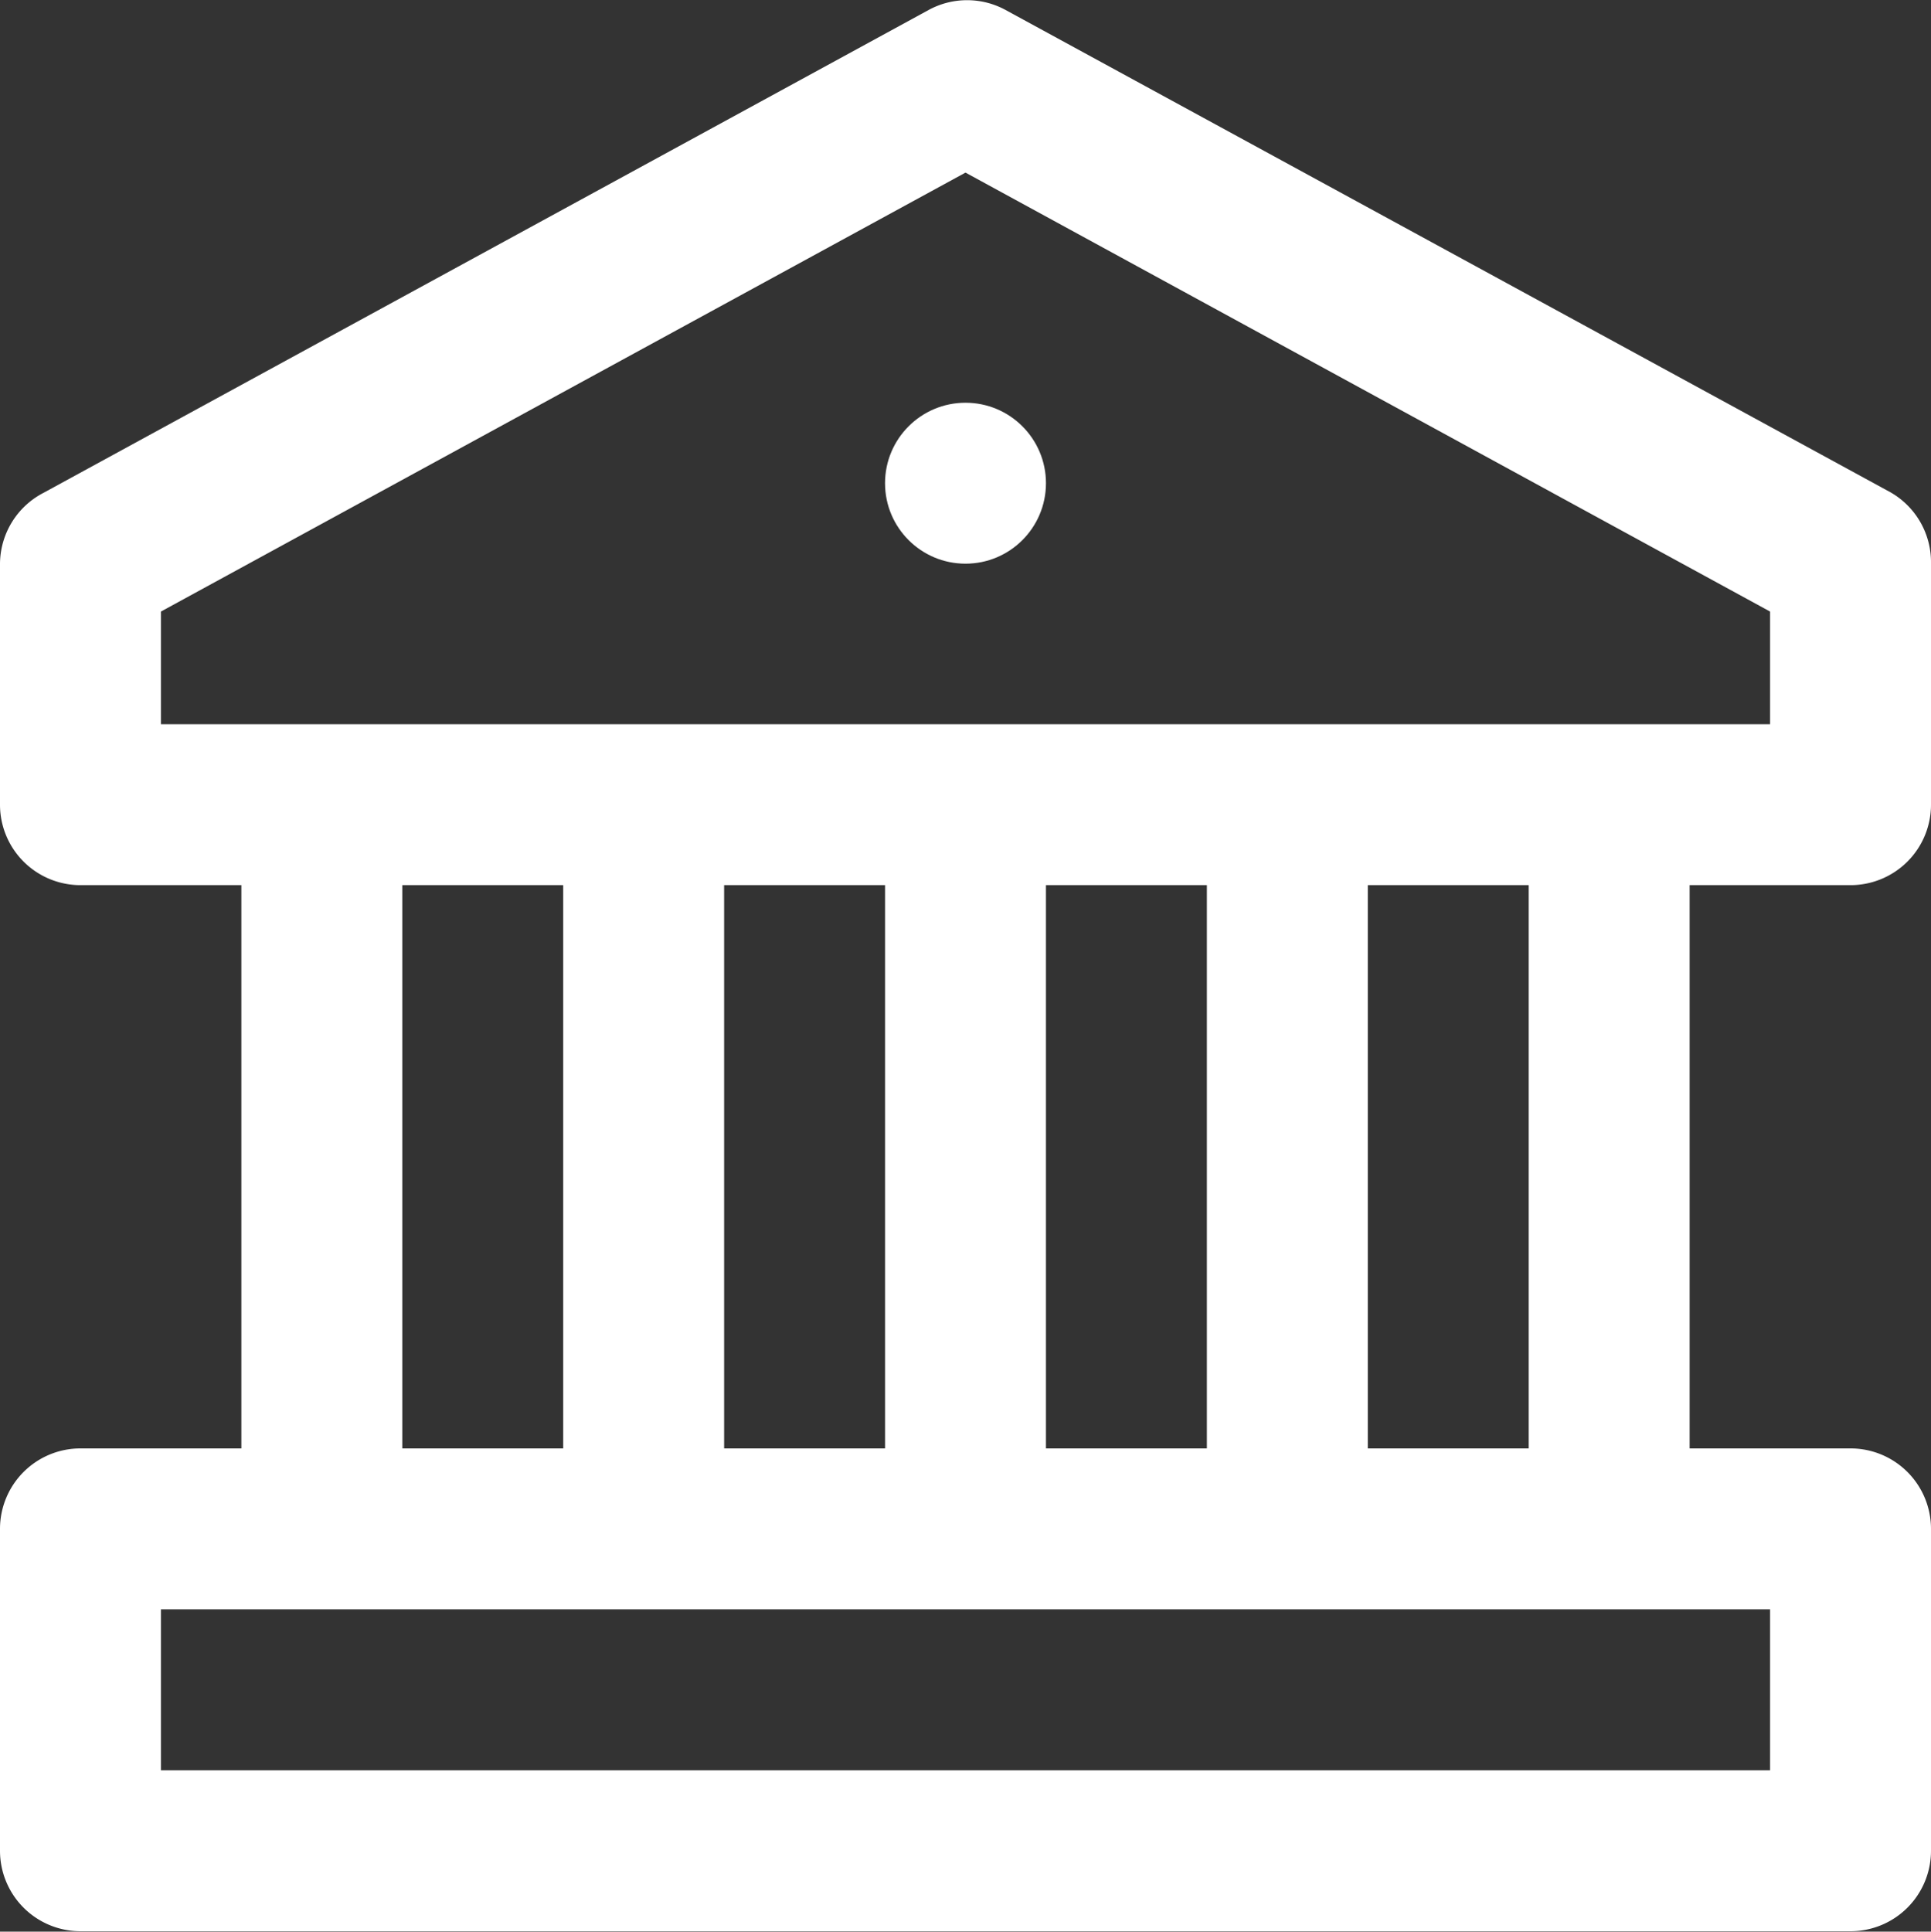 <svg xmlns="http://www.w3.org/2000/svg" width="48" height="48.01" viewBox="0 0 48 48.01">
  <rect x="0" y="0" width="48" height="48.01" fill="#333333" stroke="none"/>
  <g>
    <circle cx="24" cy="12.01" r="2" style="fill: #fff"/>
    <path d="M2,48H46a2,2,0,0,0,2-2V38a2,2,0,0,0-2-2H42V22h4a2,2,0,0,0,2-2V14a2,2,0,0,0-1-1.76L25,.25a2,2,0,0,0-1.92,0l-22,12A2,2,0,0,0,0,14v6a2,2,0,0,0,2,2H6V36H2a2,2,0,0,0-2,2v8A2,2,0,0,0,2,48ZM38,36H34V22h4ZM26,36V22h4V36Zm-8,0V22h4V36ZM4,15.2,24,4.29,44,15.2V18H4ZM10,22h4V36H10ZM4,40H44v4H4Z" style="fill: #fff"/>
  </g>
</svg>
